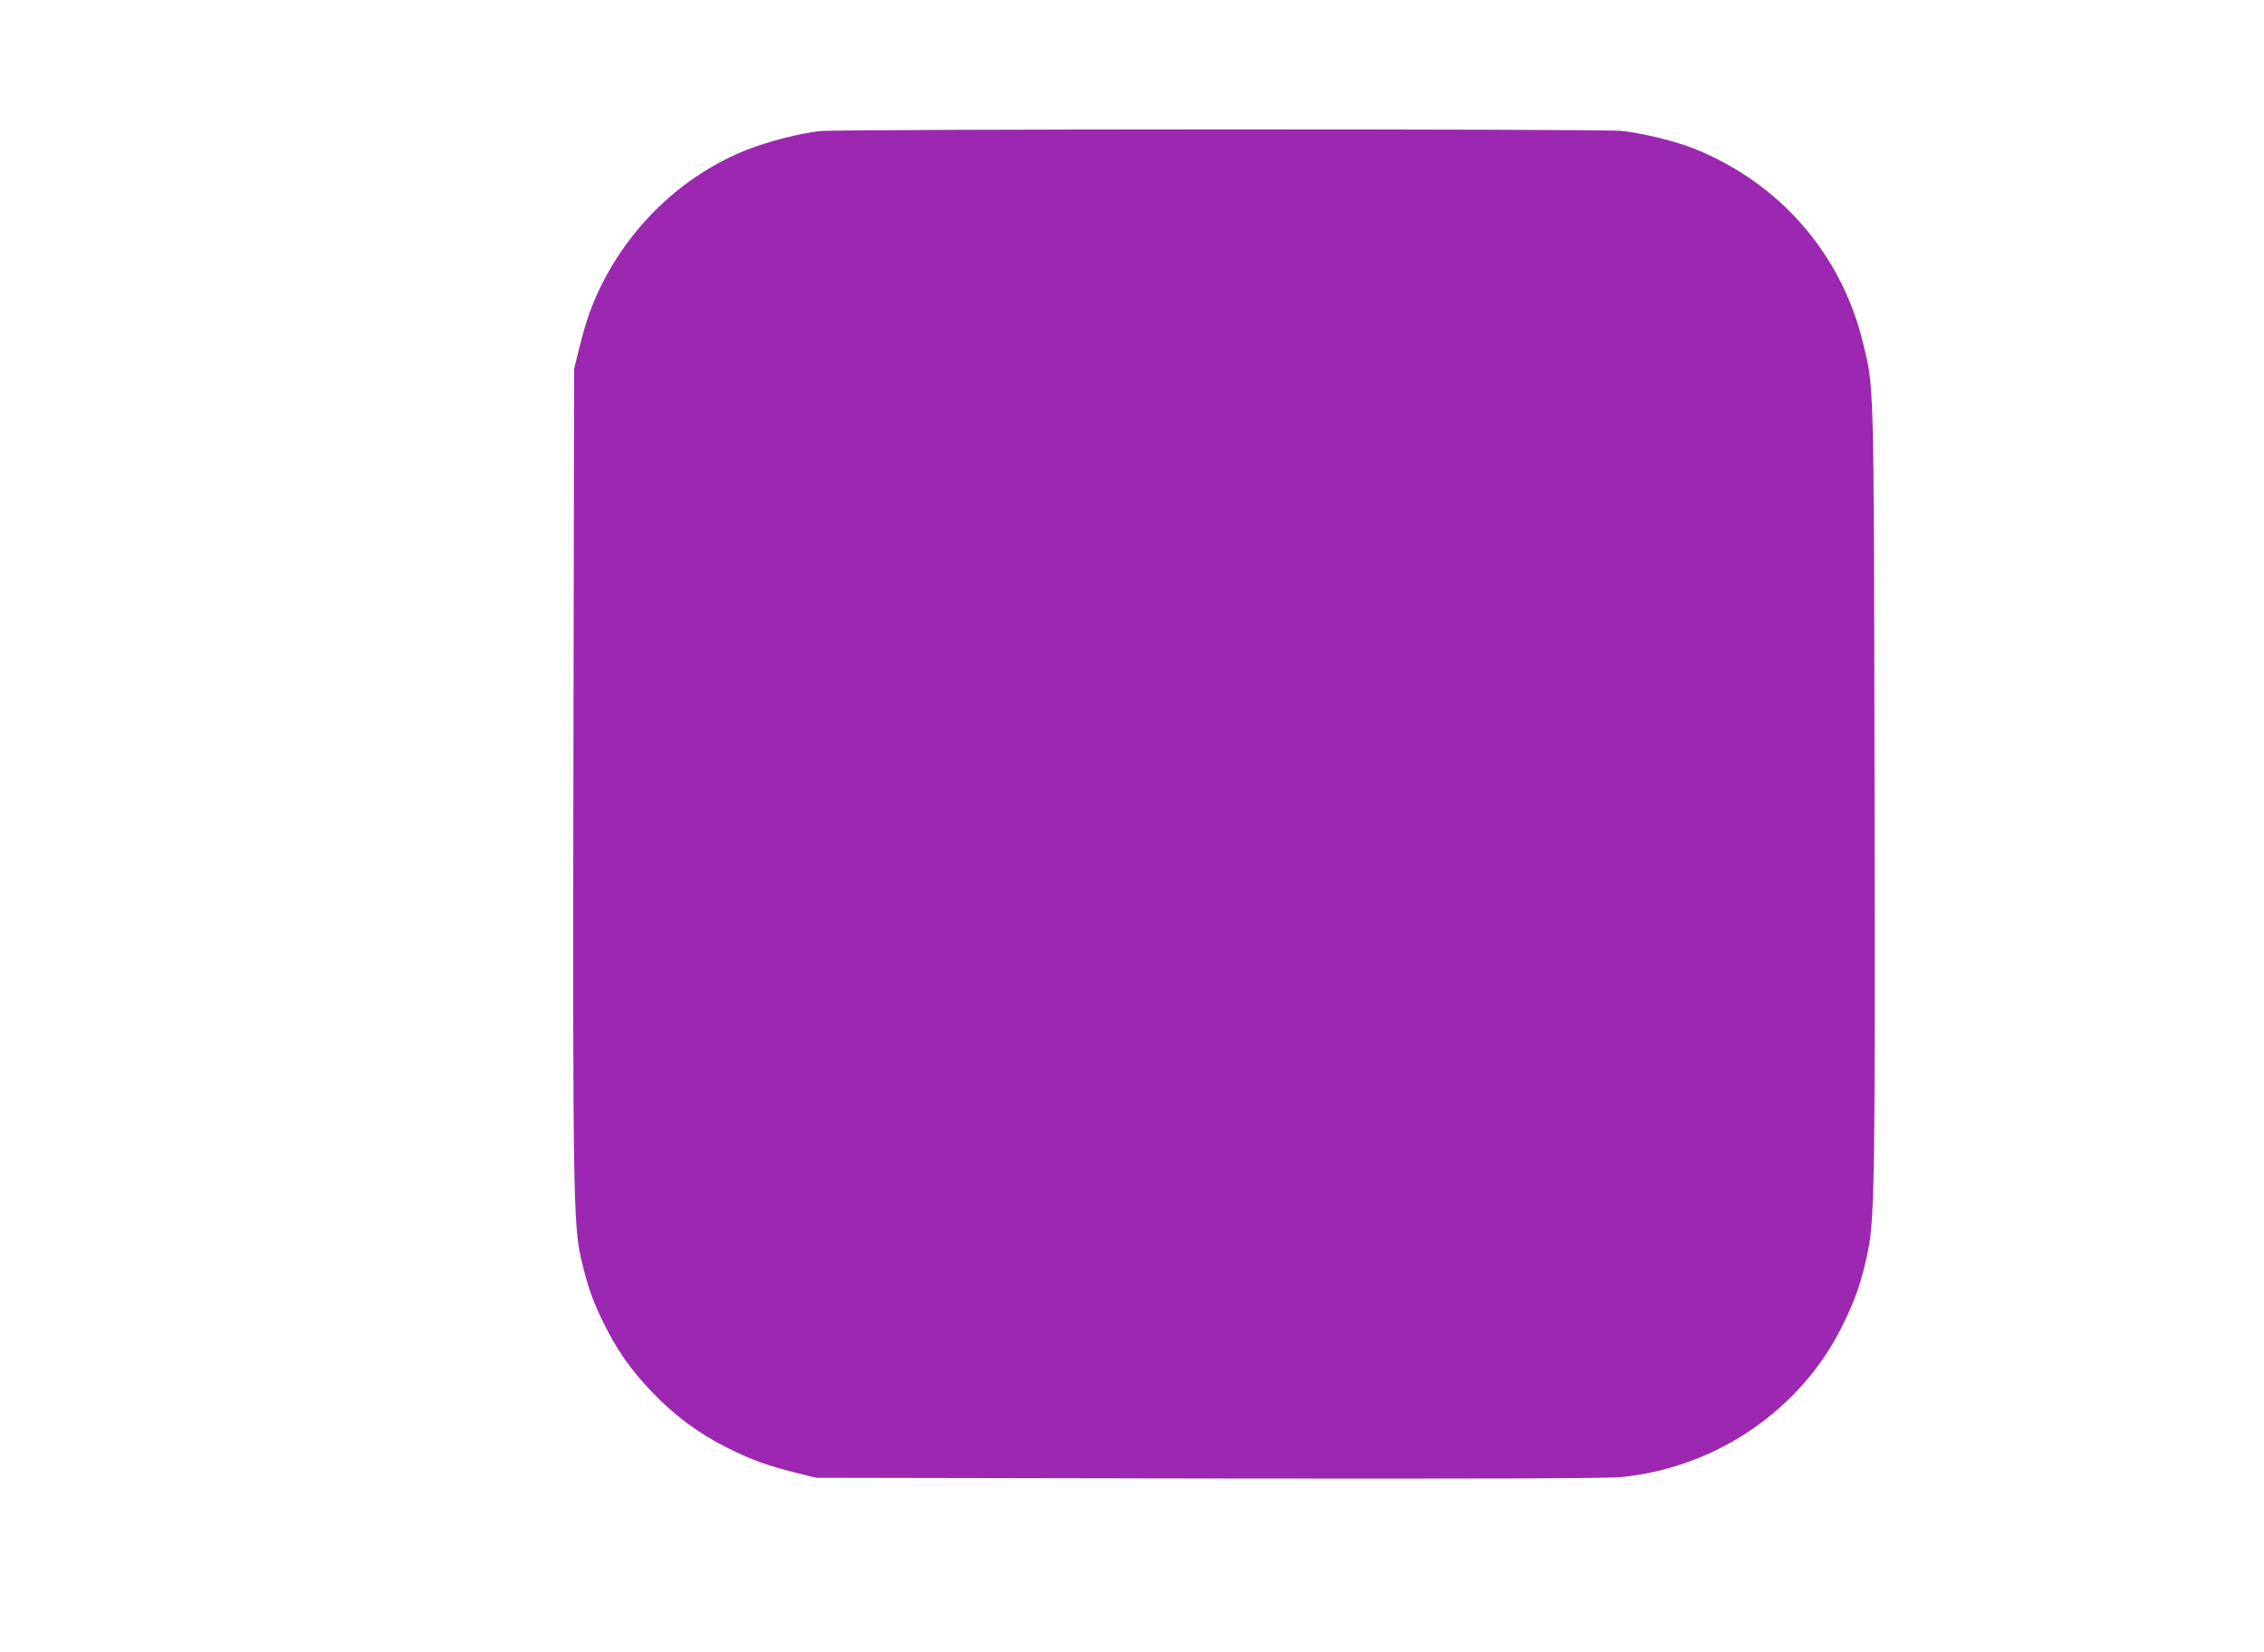 <?xml version="1.0" standalone="no"?>
<!DOCTYPE svg PUBLIC "-//W3C//DTD SVG 20010904//EN"
 "http://www.w3.org/TR/2001/REC-SVG-20010904/DTD/svg10.dtd">
<svg version="1.0" xmlns="http://www.w3.org/2000/svg"
 width="1280pt" height="934pt" viewBox="0 0 1280 934"
 preserveAspectRatio="xMidYMid meet">
<g transform="translate(0,934) scale(0.1,-0.1)"
fill="#9c27b0" stroke="none">
<path d="M4635 8599 c-105 -11 -286 -57 -405 -103 -372 -145 -683 -443 -854
-819 -42 -93 -69 -174 -103 -312 l-27 -110 -4 -2220 c-4 -2403 0 -2618 42
-2805 37 -160 70 -254 136 -384 75 -148 149 -253 268 -377 126 -132 267 -236
425 -314 140 -70 223 -99 392 -142 l110 -27 2220 -4 c1530 -2 2254 0 2330 8
536 52 1016 380 1250 853 72 145 103 233 139 392 45 198 48 363 44 2665 -4
2344 -2 2243 -67 2509 -123 500 -472 899 -956 1092 -104 41 -290 87 -407 99
-114 12 -4416 11 -4533 -1z"/>
</g>
</svg>
